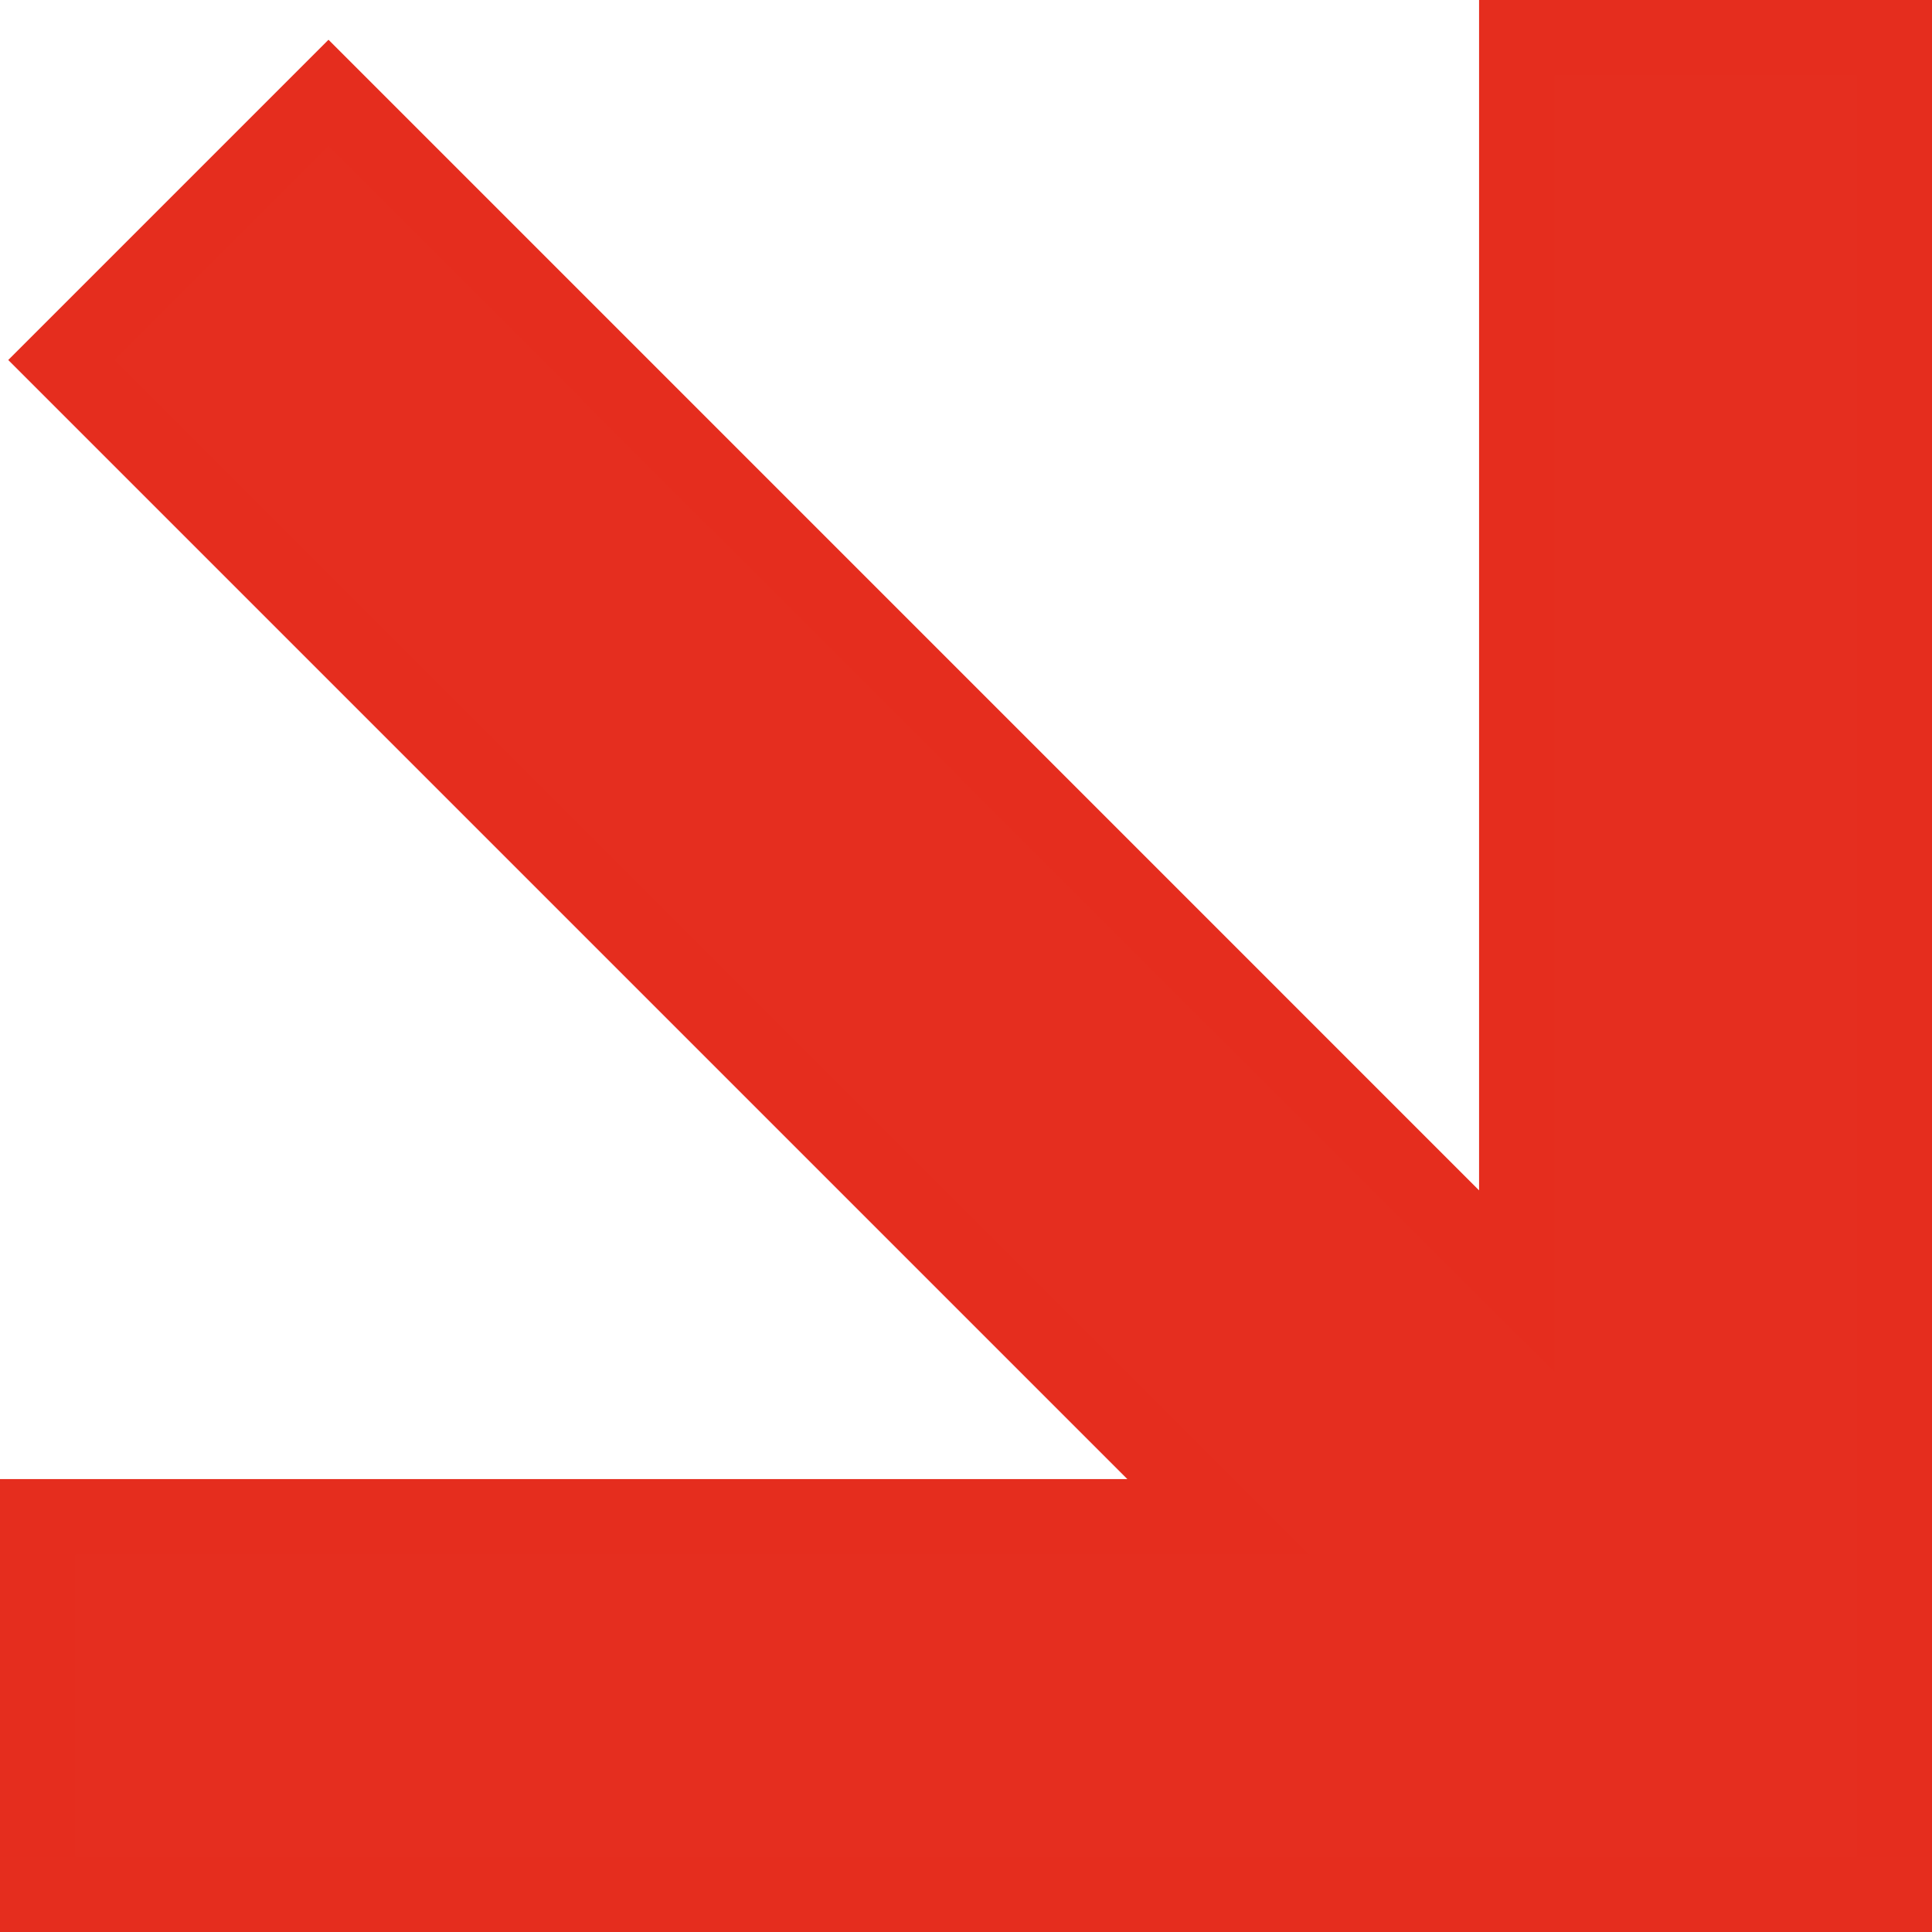 <?xml version="1.0" encoding="UTF-8"?> <svg xmlns="http://www.w3.org/2000/svg" viewBox="0 0 32.094 32.094" fill="none"><path d="M25.195 21.283V0.625L31.469 0.625V31.469H0.625L0.625 25.195H20.236L1.021 5.98L5.457 1.544L25.195 21.283Z" fill="#E52E1F" stroke="#E52D1E" stroke-width="1.25"></path></svg> 